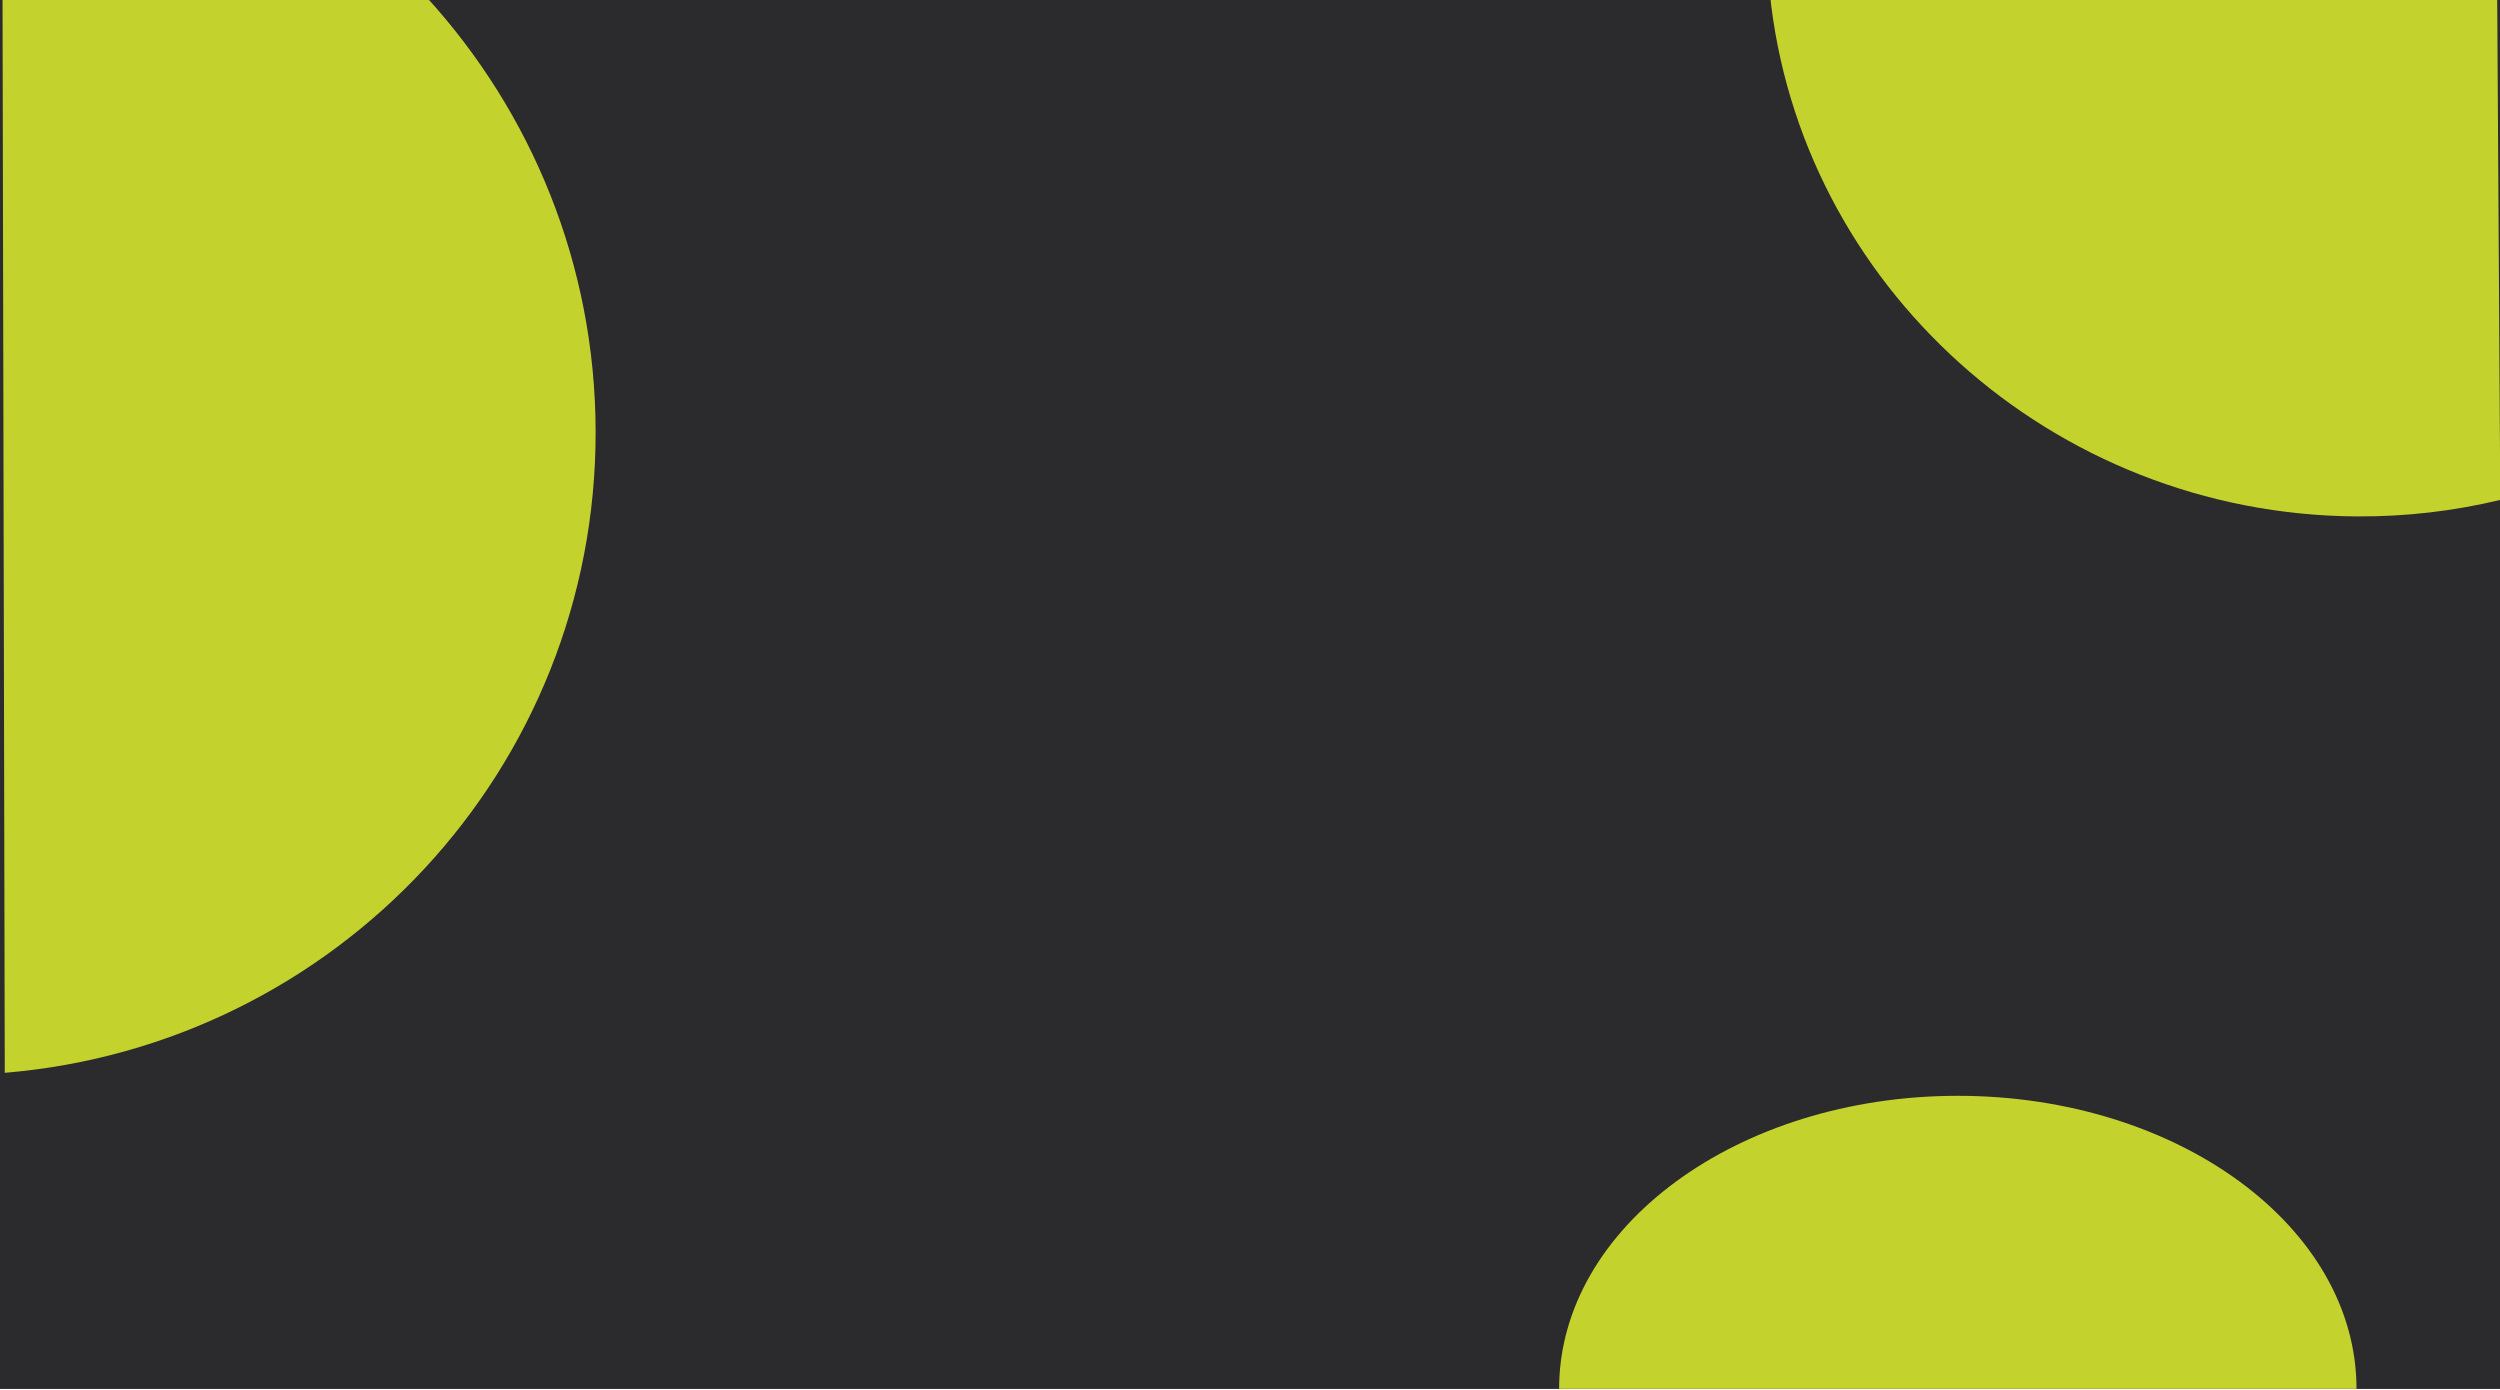 <?xml version="1.0" encoding="UTF-8" standalone="no"?>
<!DOCTYPE svg PUBLIC "-//W3C//DTD SVG 1.1//EN" "http://www.w3.org/Graphics/SVG/1.1/DTD/svg11.dtd">
<svg width="100%" height="100%" viewBox="0 0 1063 591" version="1.1" xmlns="http://www.w3.org/2000/svg" xmlns:xlink="http://www.w3.org/1999/xlink" xml:space="preserve" xmlns:serif="http://www.serif.com/" style="fill-rule:evenodd;clip-rule:evenodd;stroke-linejoin:round;stroke-miterlimit:2;">
    <g transform="matrix(3.952,0,0,3.668,-1.96481e-13,-6.82523e-14)">
        <rect x="0" y="0" width="269.008" height="161.008" style="fill:rgb(43,42,45);"/>
    </g>
    <g transform="matrix(3.543,0.956,0.933,-3.457,969.556,239.429)">
        <path d="M7.16,7.722C12.71,9.219 17.91,11.368 22.708,14.052L7.16,71.686L-74.358,49.695C-62.258,17.089 -27.081,-1.515 7.16,7.722" style="fill:rgb(196,210,46);fill-rule:nonzero;"/>
    </g>
    <g transform="matrix(3.772,1.482,1.473,-3.749,-73.398,394.329)">
        <path d="M22.901,-7.44C54.23,8.082 69.002,45.265 55.981,78.408C49.554,94.765 37.496,107.238 22.901,114.481L-18.595,98.177L22.901,-7.44Z" style="fill:rgb(196,210,46);fill-rule:nonzero;"/>
    </g>
    <g transform="matrix(4.167,0,0,3.063,832.465,590.551)">
        <path d="M0,-40.683C-22.468,-40.683 -40.683,-22.469 -40.683,0L40.683,0C40.683,-22.469 22.469,-40.683 0,-40.683" style="fill:rgb(196,210,46);fill-rule:nonzero;"/>
    </g>
</svg>
